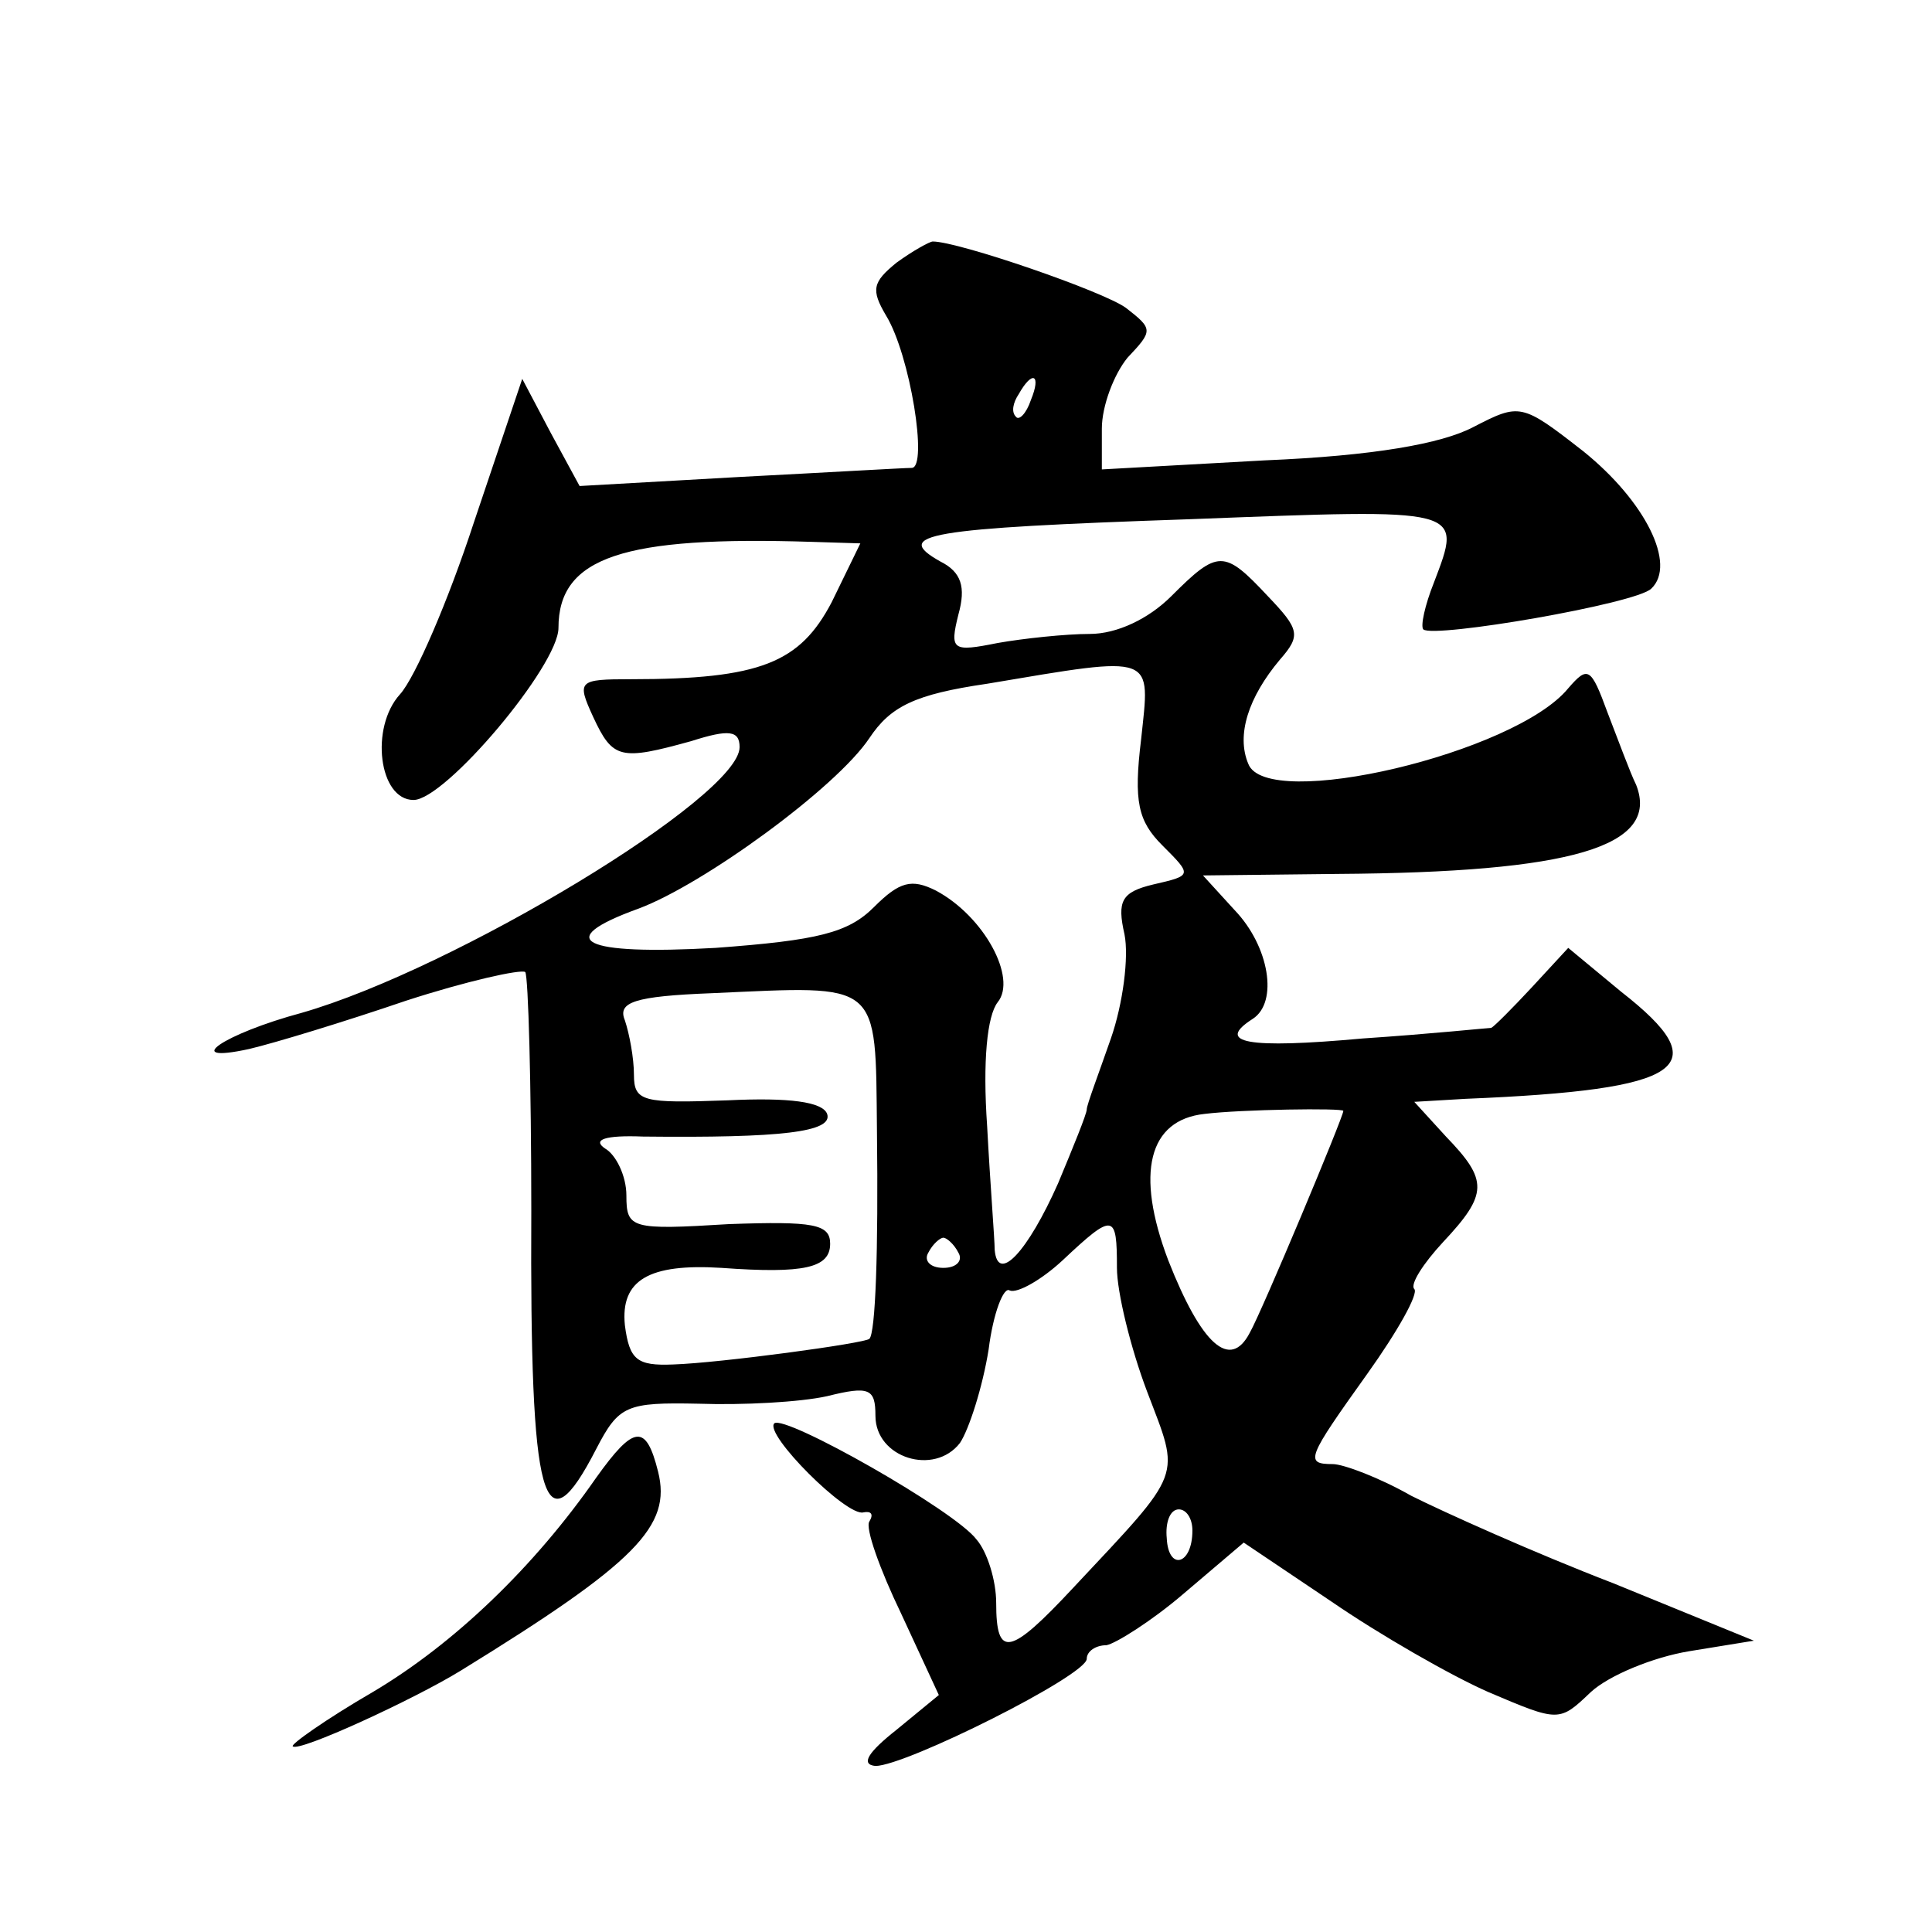 <?xml version="1.0" standalone="no"?>
<!DOCTYPE svg PUBLIC "-//W3C//DTD SVG 20010904//EN"
 "http://www.w3.org/TR/2001/REC-SVG-20010904/DTD/svg10.dtd">
<svg version="1.0" xmlns="http://www.w3.org/2000/svg"
 width="128pt" height="128pt" viewBox="0 0 128 128"
 preserveAspectRatio="xMidYMid meet">
<g transform="translate(0,128) scale(0.1,-0.1)"
fill="#0" stroke="none">
<path d="M594 1106 c-16 -13 -17 -18 -7 -35 16 -26 28 -101 17 -101 -5 0 -56 -3
-114 -6 l-106 -6 -19 35 -19 36 -32 -95 c-17 -52 -39 -103 -49 -114 -20 -22 -14
-70 9 -70 21 0 96 89 96 114 0 47 43 61 168 57 l32 -1 -19 -39 c-21 -40 -47 -51
-133 -51 -35 0 -36 -1 -25 -25 13 -28 18 -29 65 -16 25 8 32 7 32 -4 0 -33 -189
-147 -290 -176 -52 -14 -81 -34 -35 -24 17 4 63 18 104 32 40 13 76 21 79 19 2
-3 4 -74 4 -158 -1 -196 8 -226 43 -158 15 29 20 31 68 30 29 -1 67 1 85 5 28 7
32 5 32 -13 0 -28 39 -40 56 -18 6 9 15 37 19 62 3 24 10 42 14 39 5 -2 21 7 35
20 34 32 36 31 36 -5 0 -16 9 -53 20 -82 22 -58 25 -51 -49 -130 -42 -45 -51 -47
-51 -10 0 15 -6 34 -13 42 -14 19 -127 83 -134 77 -7 -7 48 -62 59 -59 5 1 7 -1
4 -6 -3 -4 7 -32 21 -61 l25 -54 -28 -23 c-19 -15 -24 -23 -14 -24 20 0 140 60
140 71 0 5 6 9 13 9 6 1 30 16 51 34 l40 34 58 -39 c32 -22 79 -49 104 -60 47 -20
47 -20 68 0 12 11 41 23 65 27 l43 7 -93 38 c-52 20 -112 47 -134 58 -21 12 -45
21 -52 21 -19 0 -17 4 23 60 20 28 34 53 31 56 -3 3 6 17 19 31 30 32 30 41 2 70
l-21 23 34 2 c146 6 167 21 103 71 l-35 29 -24 -26 c-13 -14 -25 -26 -27 -27 -2
0 -40 -4 -85 -7 -77 -7 -98 -3 -73 13 17 11 11 48 -12 72 l-21 23 89 1 c155 1 214
18 198 59 -4 8 -12 30 -19 48 -11 30 -13 31 -26 16 -35 -43 -200 -82 -212 -50 -8
19 0 44 21 69 14 16 13 20 -8 42 -29 31 -33 31 -64 0 -15 -15 -36 -25 -54 -25 -16
0 -44 -3 -61 -6 -30 -6 -32 -5 -26 19 5 18 2 28 -12 35 -32 18 -10 22 165 28 183
7 181 8 162 -42 -6 -15 -9 -29 -7 -31 7 -6 141 17 151 27 17 16 -4 58 -45 91 -41
32 -42 32 -73 16 -21 -11 -66 -19 -138 -22 l-108 -6 0 27 c0 15 8 36 17 47 17 18
17 19 -1 33 -15 11 -111 44 -128 44 -2 0 -13 -6 -24 -14z m89 -91 c-3 -9 -8 -14
-10 -11 -3 3 -2 9 2 15 9 16 15 13 8 -4z m73 -225 c-5 -41 -2 -54 14 -70 20 -20
20 -20 -6 -26 -21 -5 -24 -11 -19 -33 3 -15 -1 -46 -9 -69 -8 -23 -16 -44 -16 -47
0 -3 -9 -25 -19 -49 -20 -45 -40 -67 -42 -44 0 7 -3 44 -5 82 -3 43 0 73 7 82 13
16 -9 57 -41 74 -16 8 -24 6 -41 -11 -17 -17 -37 -22 -105 -27 -88 -5 -109 5 -51
26 43 16 131 80 153 113 14 21 30 29 78 36 113 19 108 20 102 -37z m-175 -259 c1
-81 -1 -134 -5 -138 -3 -3 -99 -16 -130 -17 -24 -1 -29 3 -32 26 -3 30 16 41 64
38 55 -4 72 0 72 16 0 13 -11 15 -67 13 -65 -4 -68 -3 -68 19 0 13 -7 27 -14 31
-9 6 0 9 25 8 92 -1 126 3 122 15 -3 8 -25 11 -66 9 -56 -2 -62 -1 -62 17 0 11
-3 27 -6 36 -5 12 6 16 58 18 112 5 108 9 109 -91z m309 13 c0 -4 -54 -133 -62
-147 -13 -25 -32 -8 -54 48 -22 58 -13 93 24 97 24 3 92 4 92 2z m-255 -94 c3 -5
-1 -10 -10 -10 -9 0 -13 5 -10 10 3 6 8 10 10 10 2 0 7 -4 10 -10z m155 -184 c0
-23 -16 -27 -17 -5 -1 10 2 19 8 19 5 0 9 -6 9 -14z M395 301 c-41 -59 -94 -110
-148 -142 -31 -18 -55 -35 -53 -36 4 -4 80 31 111 50 117 72 140 96 131 132 -8
32 -16 31 -41 -4z"/>
</g>
</svg>
